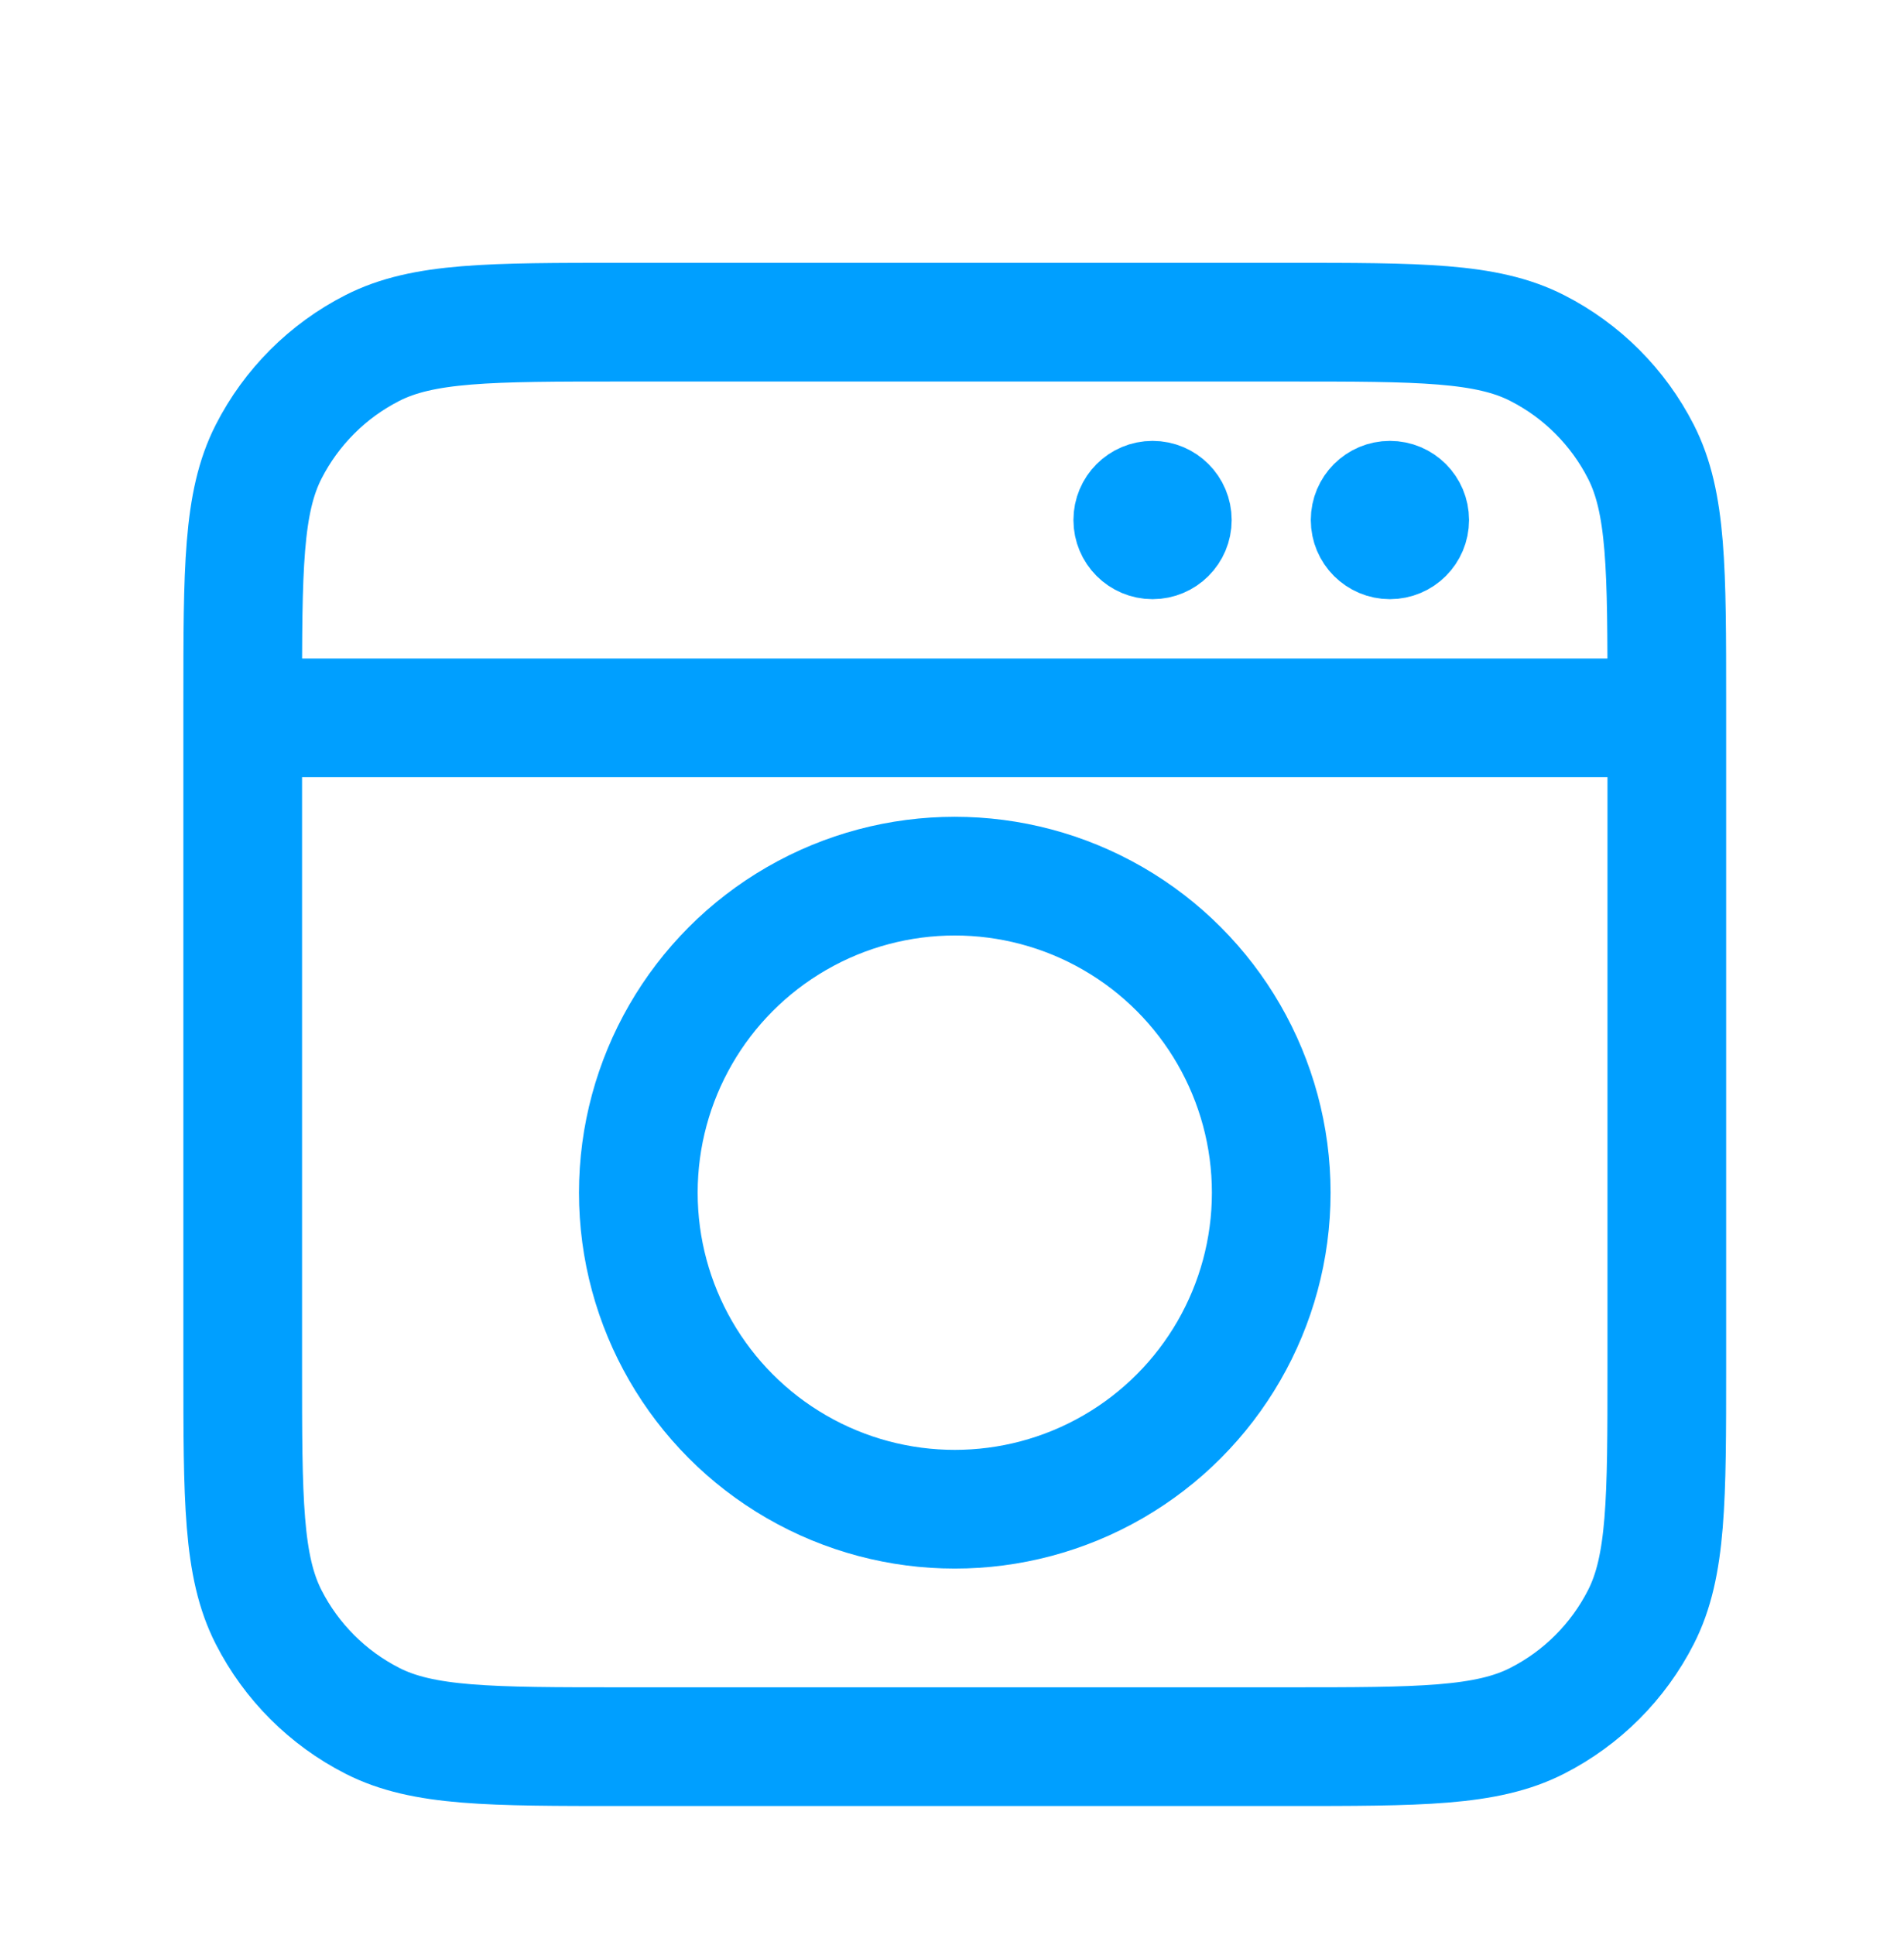 <svg width="63" height="64" viewBox="0 0 63 64" fill="none" xmlns="http://www.w3.org/2000/svg">
<path d="M55.152 23.746H8.031M20.597 57.778H42.587C46.985 57.778 49.184 57.778 50.864 56.922C52.342 56.169 53.543 54.967 54.296 53.49C55.152 51.81 55.152 49.611 55.152 45.212V23.223C55.152 18.824 55.152 16.625 54.296 14.945C53.543 13.467 52.342 12.266 50.864 11.513C49.184 10.657 46.985 10.657 42.587 10.657H20.597C16.199 10.657 13.999 10.657 12.319 11.513C10.842 12.266 9.64 13.467 8.887 14.945C8.031 16.625 8.031 18.824 8.031 23.223V45.212C8.031 49.611 8.031 51.81 8.887 53.49C9.64 54.967 10.842 56.169 12.319 56.922C13.999 57.778 16.199 57.778 20.597 57.778Z" stroke="#009FFF" stroke-width="3.927" stroke-linecap="round" stroke-linejoin="round"/>
<circle cx="31.592" cy="39.453" r="10.471" stroke="#009FFF" stroke-width="3.927"/>
<circle cx="45.99" cy="17.202" r="1.309" fill="#009FFF" stroke="#009FFF" stroke-width="2.618"/>
<circle cx="38.136" cy="17.202" r="1.309" fill="#009FFF" stroke="#009FFF" stroke-width="2.618"/>
</svg>

